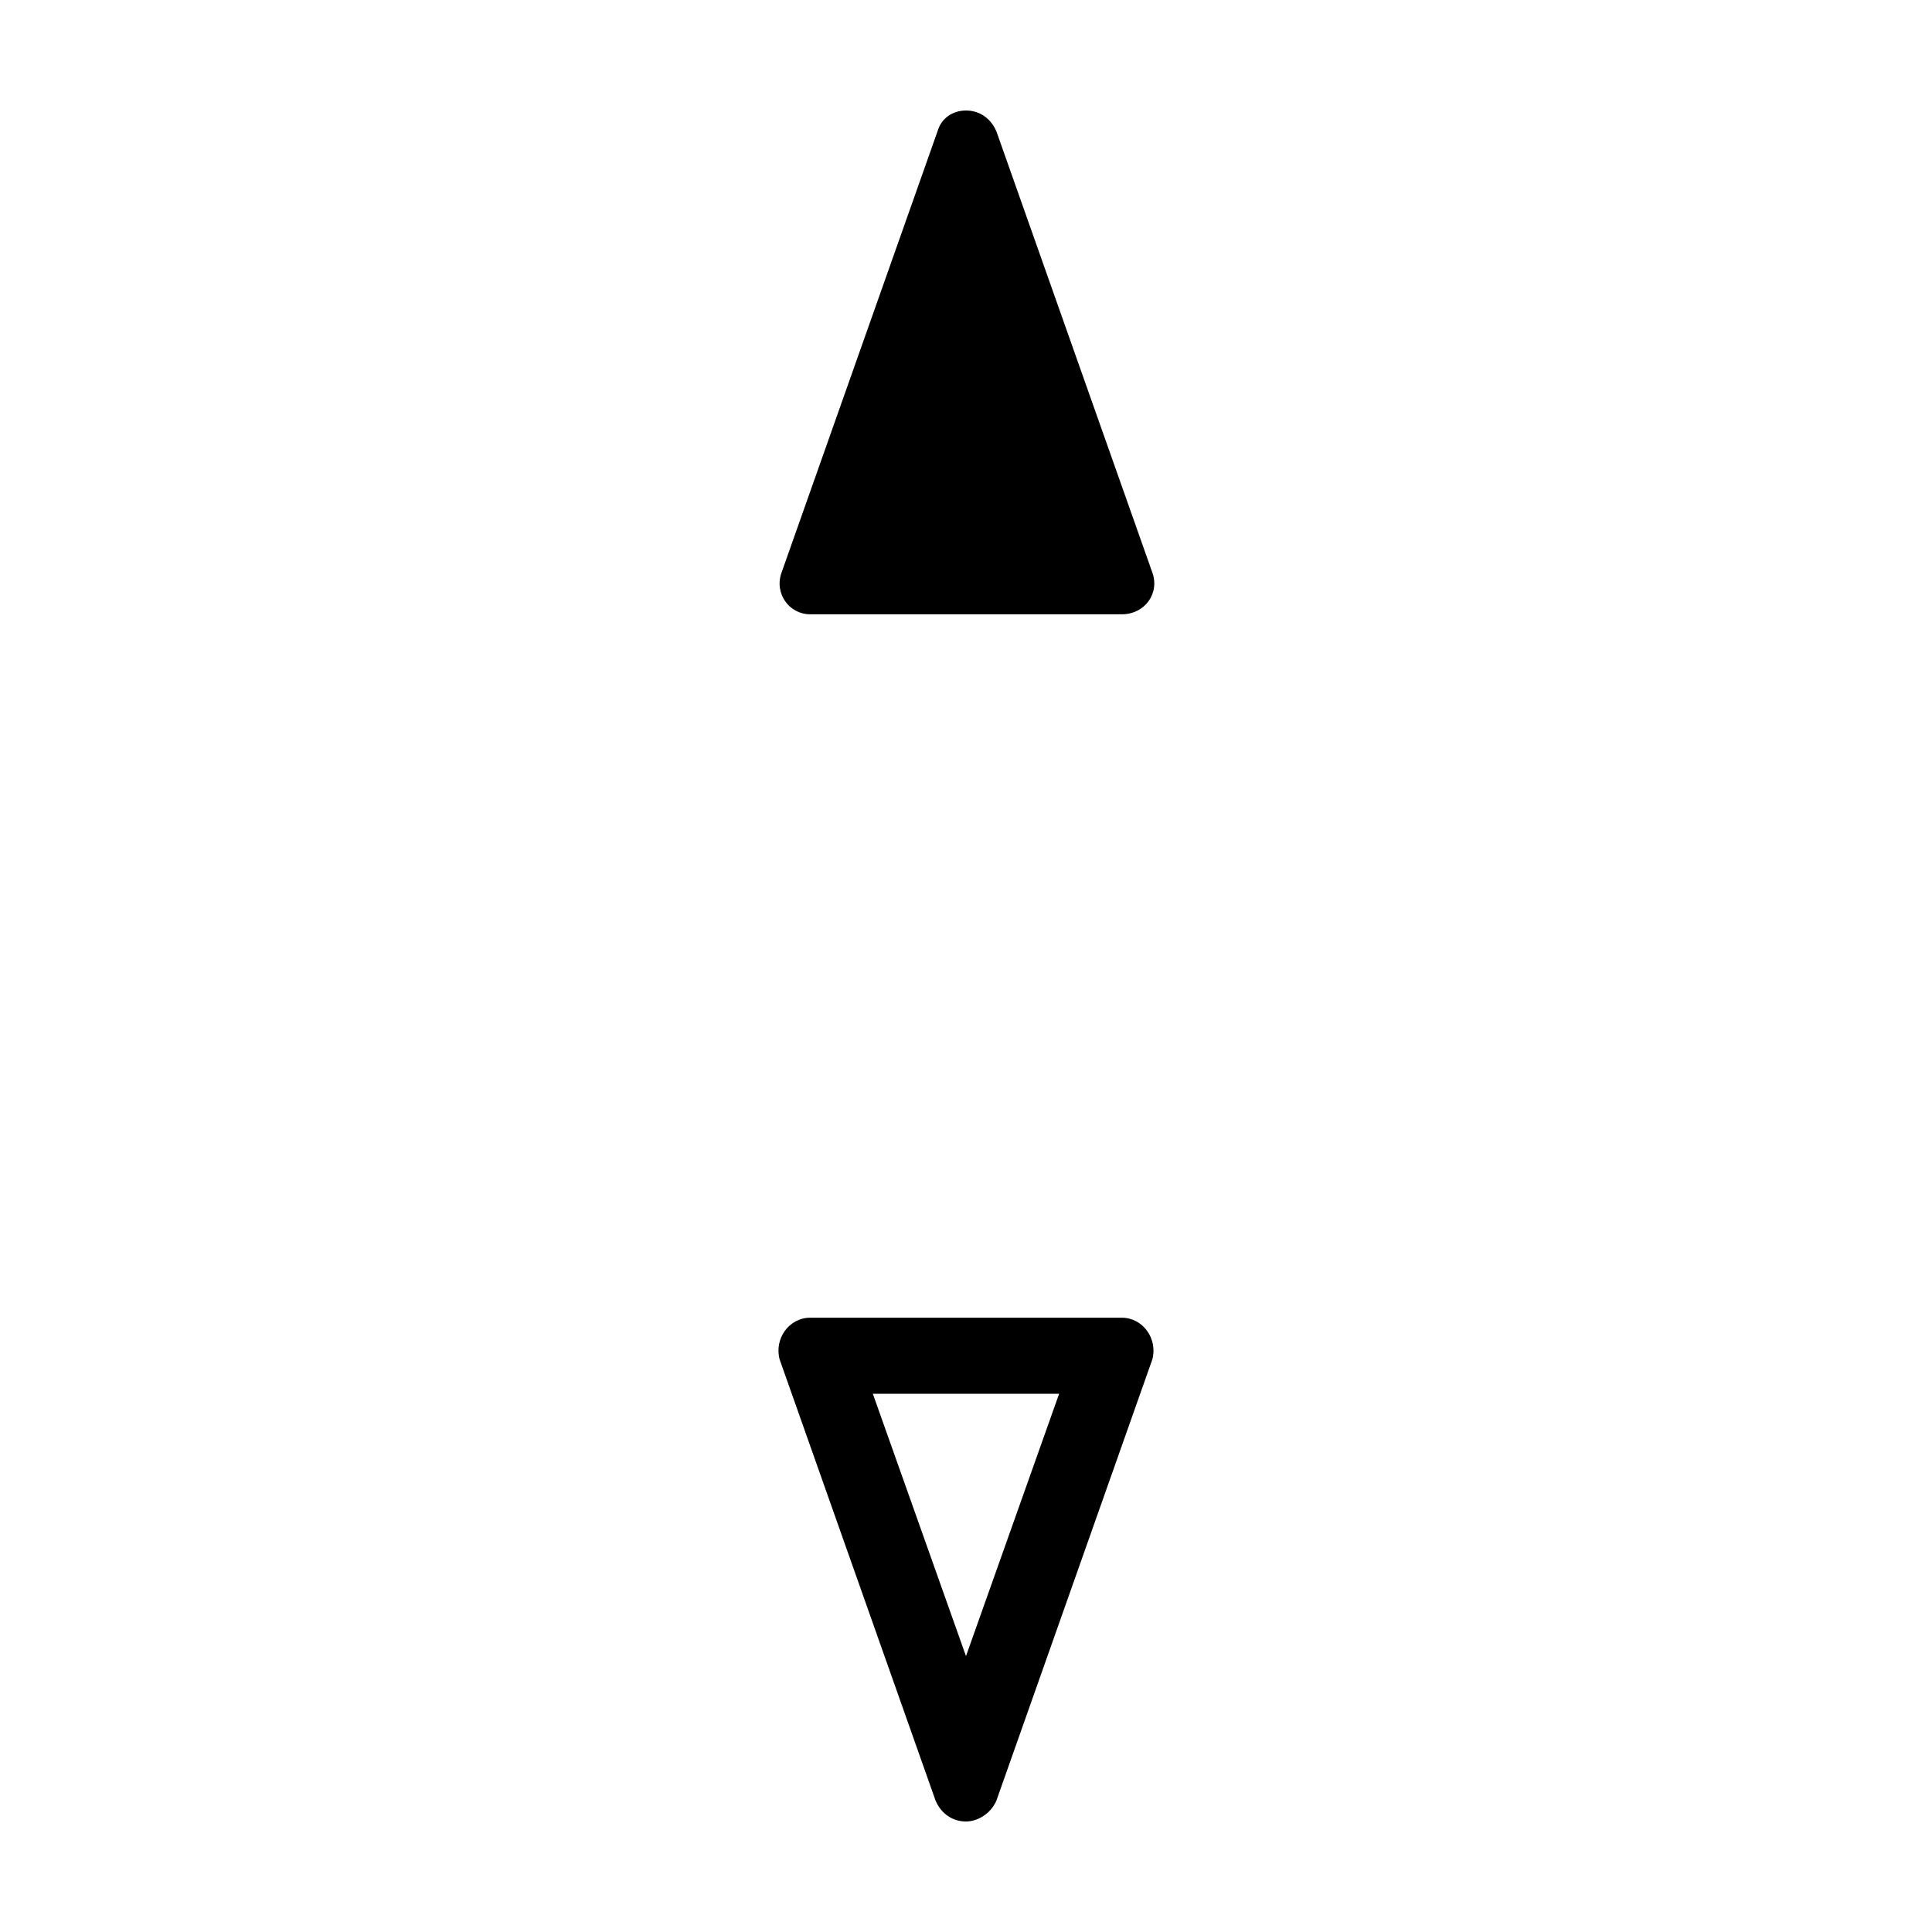 <?xml version="1.0" encoding="UTF-8"?>
<!-- Uploaded to: ICON Repo, www.iconrepo.com, Generator: ICON Repo Mixer Tools -->
<svg fill="#000000" width="800px" height="800px" version="1.1" viewBox="144 144 512 512" xmlns="http://www.w3.org/2000/svg">
 <g>
  <path d="m424.68 513.36-24.684 69.527-24.688-69.527h49.371m16.629-20.152h-82.625c-5.543 0-9.574 5.543-8.062 11.082l41.312 116.88c1.512 3.527 4.535 5.543 8.062 5.543 3.023 0 6.551-2.016 8.062-5.543l41.312-116.88c1.508-5.539-2.523-11.082-8.062-11.082z"/>
  <path d="m351.13 295.71 41.312-116.88c1.008-3.527 4.031-5.543 7.559-5.543s6.551 2.016 8.062 5.543l41.312 116.88c2.016 5.543-2.016 11.082-8.062 11.082h-82.625c-5.543 0-9.574-5.543-7.559-11.082z"/>
 </g>
</svg>